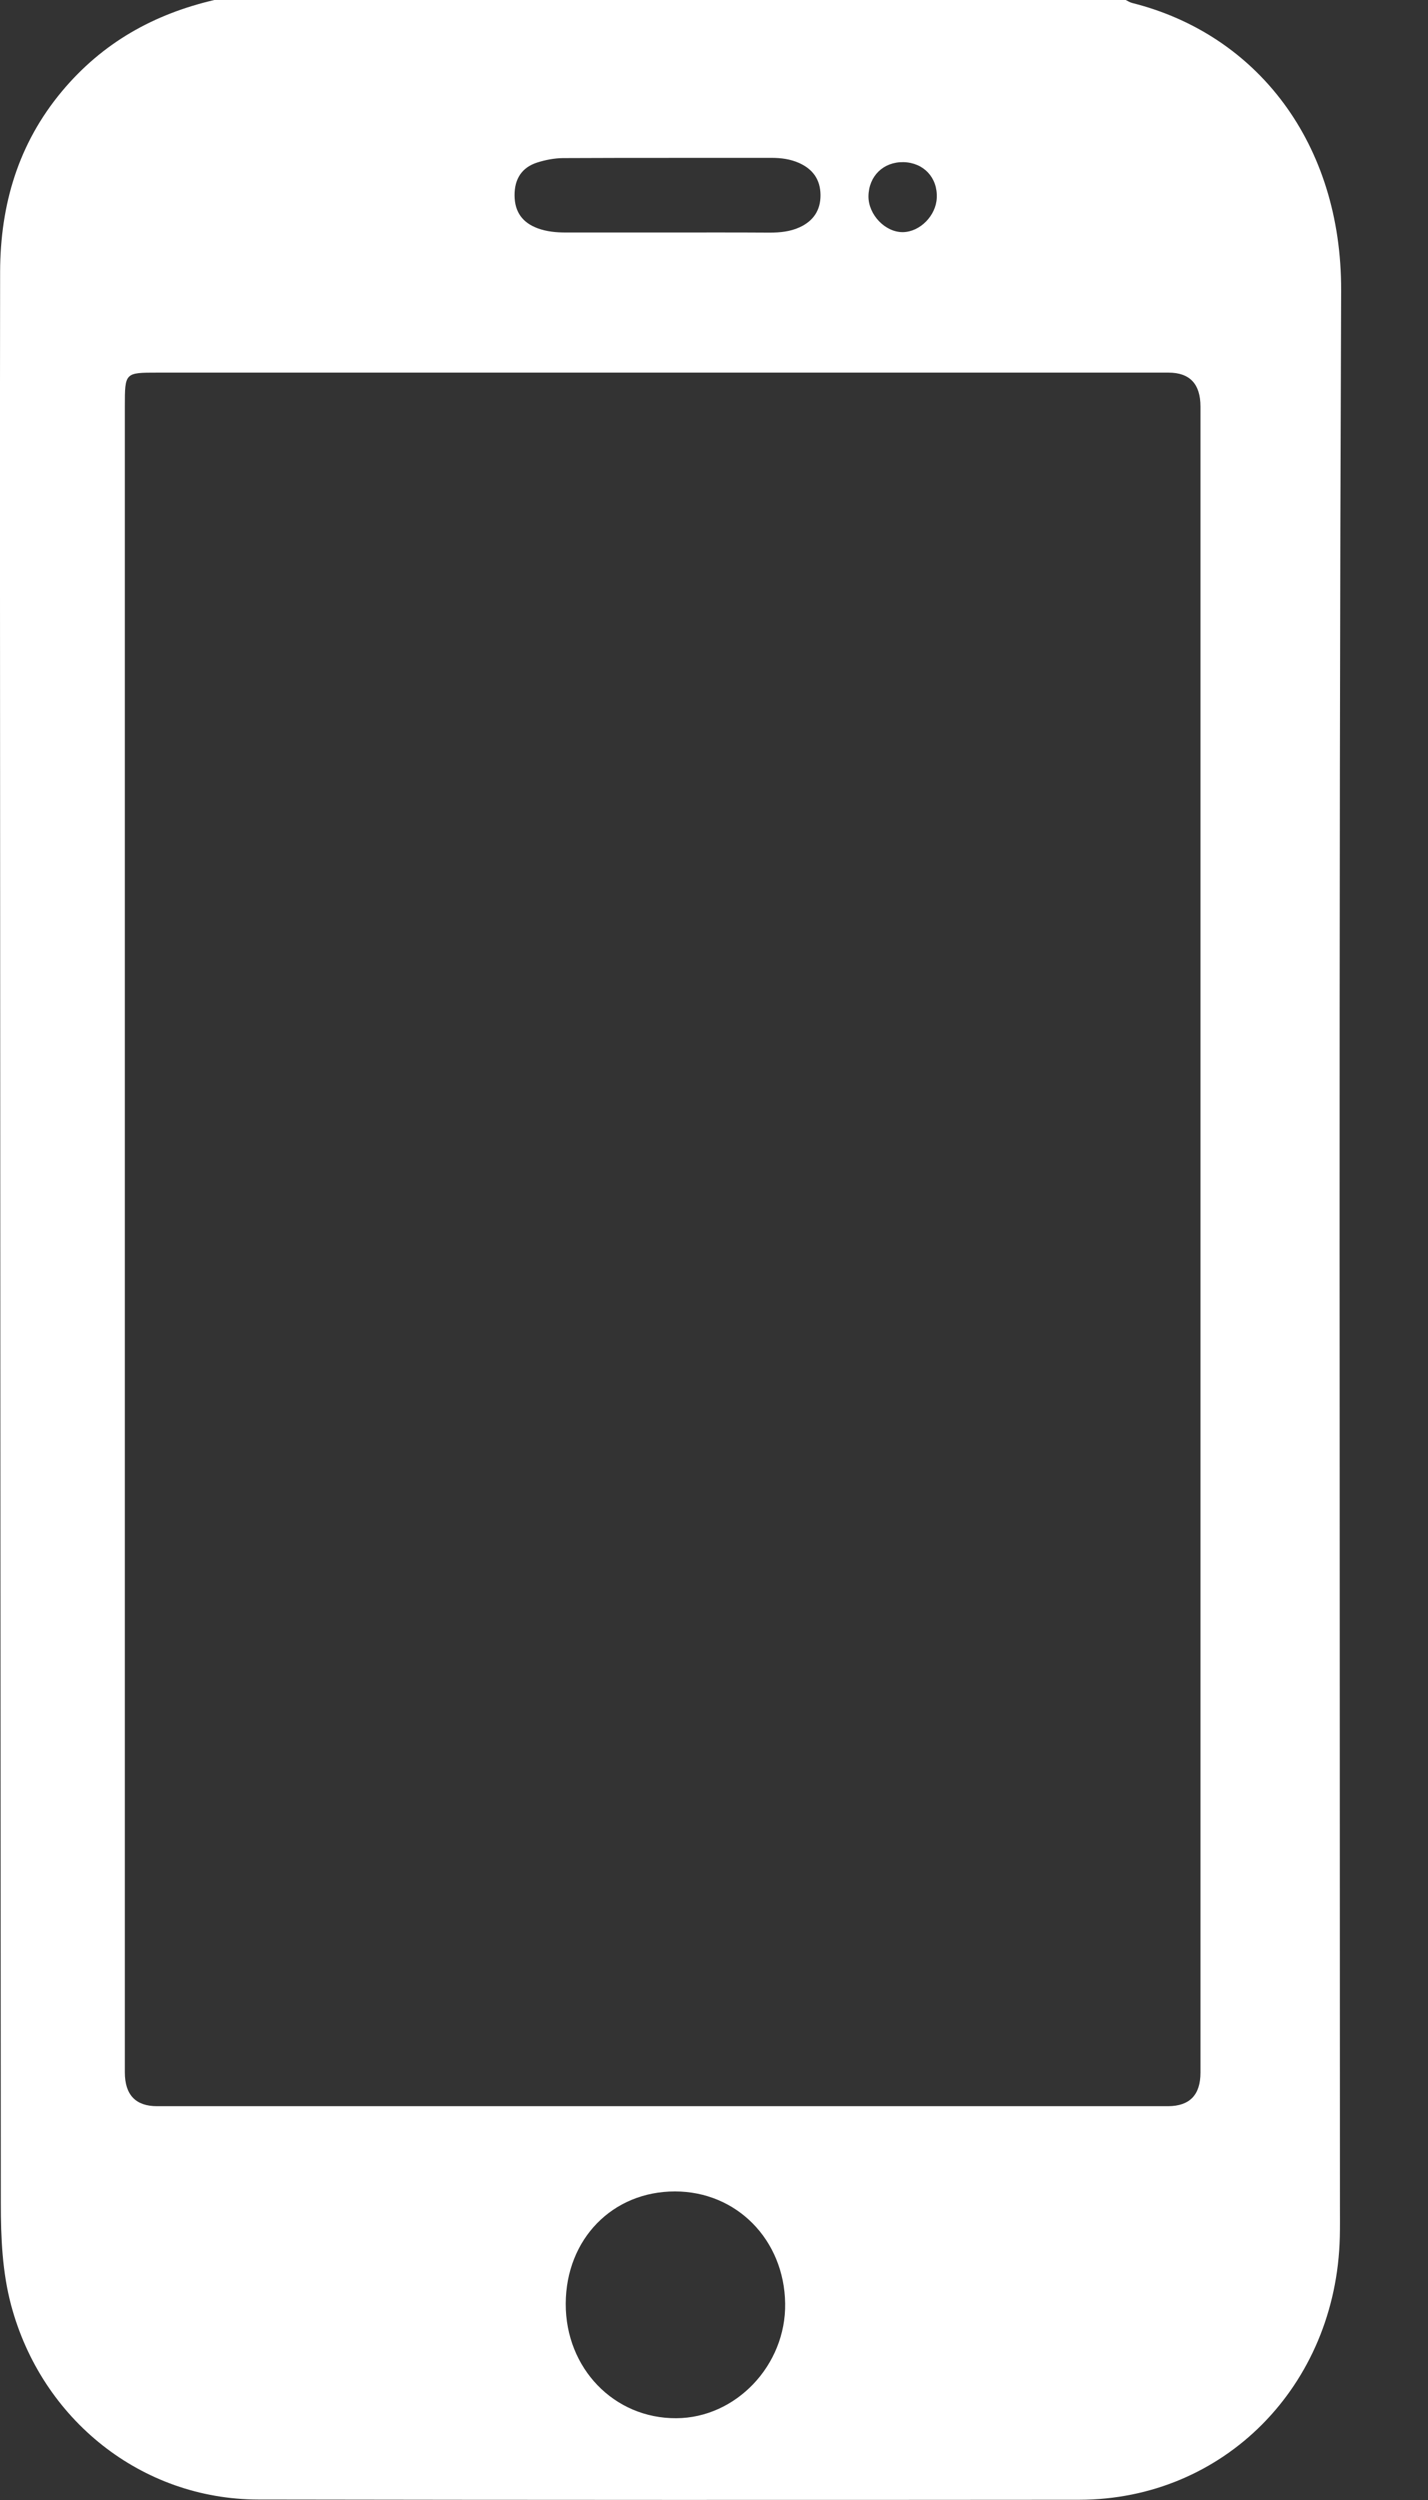 <svg width="12" height="21" viewBox="0 0 12 21" fill="none" xmlns="http://www.w3.org/2000/svg">
<rect x="0" y="0" width="12" height="21" fill="#333333" stroke="none"/>
<path d="M1.801 0C1.295 0.118 0.862 0.357 0.518 0.77C0.153 1.209 0.003 1.719 0.001 2.281C-0.002 3.893 0.001 5.505 0.001 7.117C0.003 10.914 0.004 14.712 0.007 18.509C0.007 18.796 0.019 19.083 0.093 19.362C0.35 20.326 1.19 20.994 2.169 20.996C4.469 21 6.769 21 9.069 20.998C10.285 20.997 11.23 20.04 11.259 18.789C11.261 18.707 11.26 18.625 11.26 18.543C11.26 13.176 11.249 7.807 11.27 2.439C11.274 1.206 10.566 0.289 9.514 0.025C9.495 0.02 9.478 0.009 9.46 0C6.907 0 4.354 0 1.801 0H1.801ZM1.049 10.419C1.049 8.083 1.049 5.748 1.049 3.412C1.049 3.13 1.05 3.13 1.323 3.13C4.155 3.13 6.987 3.13 9.819 3.13C9.998 3.13 10.088 3.225 10.088 3.415C10.088 8.08 10.088 12.745 10.088 17.41C10.088 17.597 9.998 17.691 9.816 17.692C6.984 17.692 4.152 17.692 1.32 17.692C1.14 17.692 1.049 17.597 1.049 17.407C1.049 15.078 1.049 12.748 1.049 10.419ZM5.672 18.408C6.19 18.408 6.59 18.814 6.598 19.349C6.606 19.867 6.185 20.311 5.683 20.313C5.16 20.316 4.752 19.893 4.754 19.351C4.756 18.809 5.146 18.408 5.672 18.408ZM5.61 1.953C5.325 1.953 5.04 1.953 4.754 1.953C4.674 1.953 4.596 1.946 4.519 1.918C4.392 1.871 4.325 1.782 4.324 1.642C4.323 1.502 4.386 1.406 4.515 1.365C4.584 1.343 4.658 1.329 4.729 1.328C5.313 1.325 5.898 1.327 6.482 1.326C6.563 1.326 6.641 1.336 6.715 1.369C6.829 1.42 6.894 1.507 6.895 1.638C6.896 1.768 6.833 1.857 6.72 1.909C6.639 1.946 6.555 1.954 6.467 1.954C6.181 1.952 5.896 1.953 5.61 1.953ZM7.298 1.649C7.3 1.479 7.423 1.359 7.592 1.362C7.762 1.366 7.88 1.492 7.872 1.662C7.866 1.811 7.732 1.947 7.589 1.95C7.44 1.953 7.297 1.804 7.298 1.649Z" fill="white"/>
</svg>
